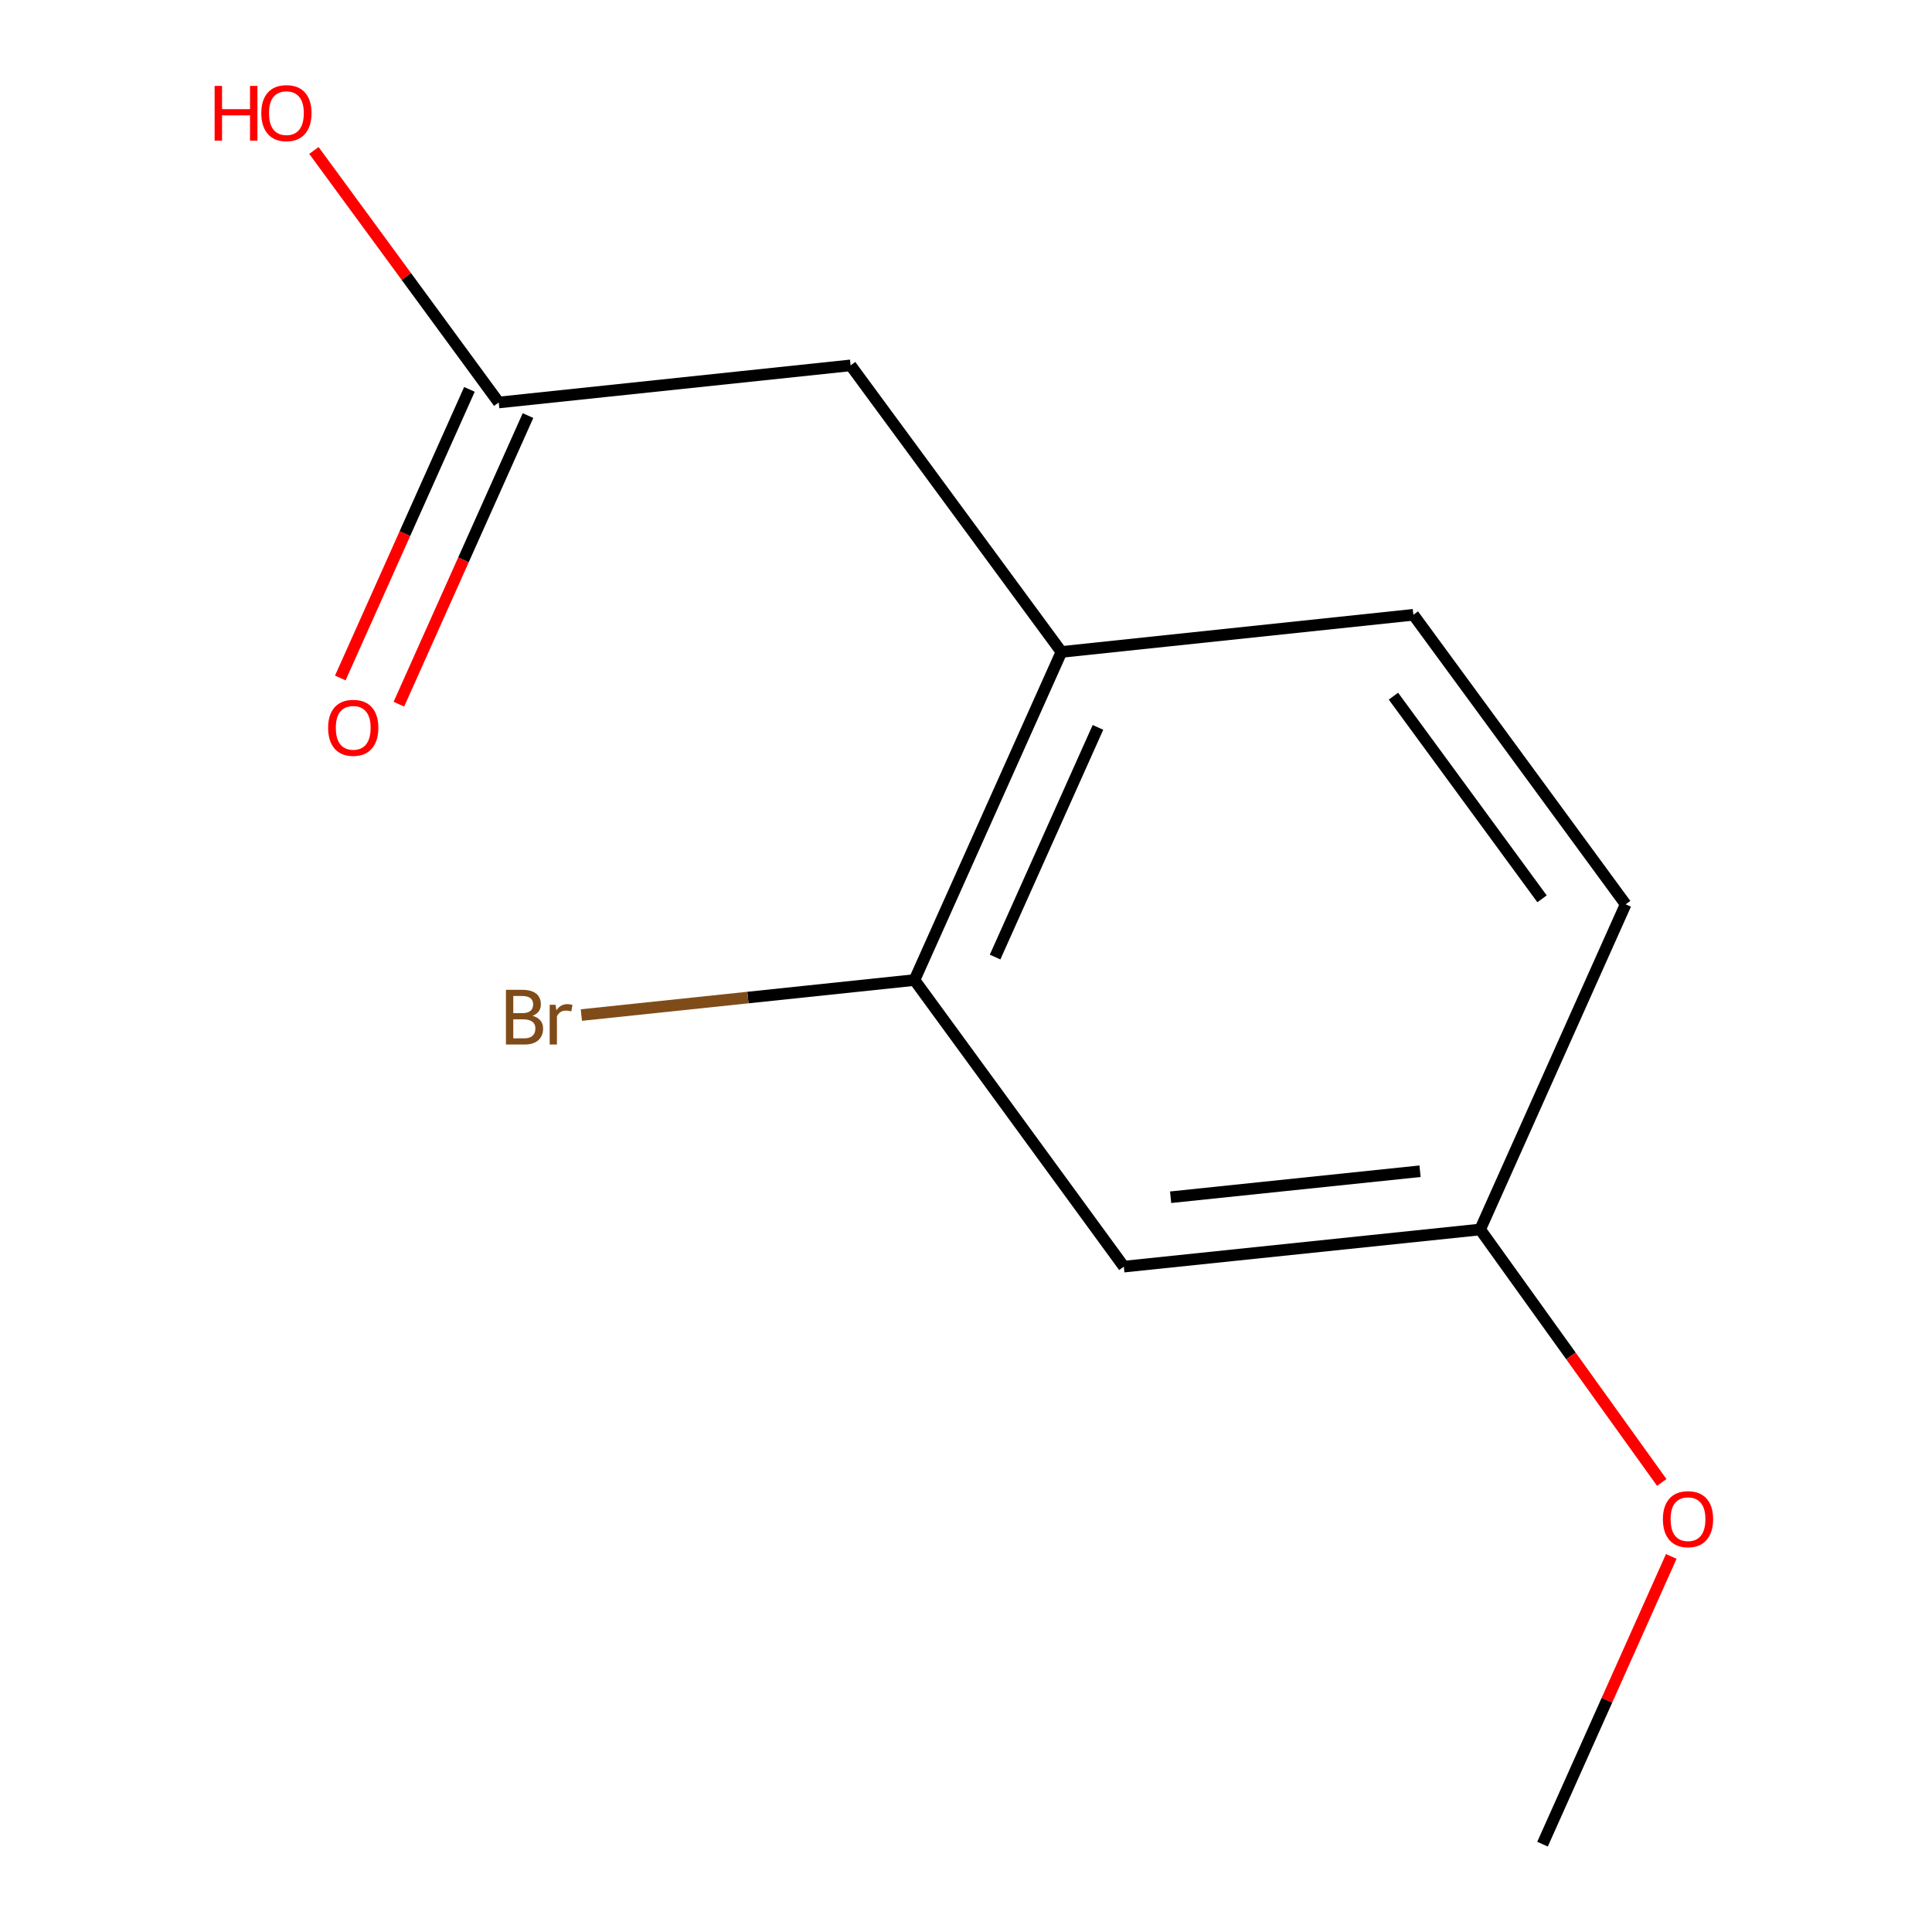 <?xml version='1.0' encoding='iso-8859-1'?>
<svg version='1.1' baseProfile='full'
              xmlns='http://www.w3.org/2000/svg'
                      xmlns:rdkit='http://www.rdkit.org/xml'
                      xmlns:xlink='http://www.w3.org/1999/xlink'
                  xml:space='preserve'
width='1000px' height='1000px' viewBox='0 0 1000 1000'>
<!-- END OF HEADER -->
<rect style='opacity:1.0;fill:#FFFFFF;stroke:none' width='1000' height='1000' x='0' y='0'> </rect>
<path class='bond-0' d='M 473.336,507.264 L 549.399,337.442' style='fill:none;fill-rule:evenodd;stroke:#000000;stroke-width:6px;stroke-linecap:butt;stroke-linejoin:miter;stroke-opacity:1' />
<path class='bond-0' d='M 515.059,495.368 L 568.303,376.493' style='fill:none;fill-rule:evenodd;stroke:#000000;stroke-width:6px;stroke-linecap:butt;stroke-linejoin:miter;stroke-opacity:1' />
<path class='bond-1' d='M 473.336,507.264 L 581.691,655.608' style='fill:none;fill-rule:evenodd;stroke:#000000;stroke-width:6px;stroke-linecap:butt;stroke-linejoin:miter;stroke-opacity:1' />
<path class='bond-7' d='M 473.336,507.264 L 387.123,516.327' style='fill:none;fill-rule:evenodd;stroke:#000000;stroke-width:6px;stroke-linecap:butt;stroke-linejoin:miter;stroke-opacity:1' />
<path class='bond-7' d='M 387.123,516.327 L 300.91,525.389' style='fill:none;fill-rule:evenodd;stroke:#7F4C19;stroke-width:6px;stroke-linecap:butt;stroke-linejoin:miter;stroke-opacity:1' />
<path class='bond-3' d='M 549.399,337.442 L 440.268,189.117' style='fill:none;fill-rule:evenodd;stroke:#000000;stroke-width:6px;stroke-linecap:butt;stroke-linejoin:miter;stroke-opacity:1' />
<path class='bond-5' d='M 549.399,337.442 L 731.548,318.214' style='fill:none;fill-rule:evenodd;stroke:#000000;stroke-width:6px;stroke-linecap:butt;stroke-linejoin:miter;stroke-opacity:1' />
<path class='bond-6' d='M 581.691,655.608 L 766.129,636.38' style='fill:none;fill-rule:evenodd;stroke:#000000;stroke-width:6px;stroke-linecap:butt;stroke-linejoin:miter;stroke-opacity:1' />
<path class='bond-6' d='M 605.913,619.687 L 735.019,606.228' style='fill:none;fill-rule:evenodd;stroke:#000000;stroke-width:6px;stroke-linecap:butt;stroke-linejoin:miter;stroke-opacity:1' />
<path class='bond-2' d='M 258.137,208.327 L 440.268,189.117' style='fill:none;fill-rule:evenodd;stroke:#000000;stroke-width:6px;stroke-linecap:butt;stroke-linejoin:miter;stroke-opacity:1' />
<path class='bond-4' d='M 242.978,201.544 L 209.559,276.234' style='fill:none;fill-rule:evenodd;stroke:#000000;stroke-width:6px;stroke-linecap:butt;stroke-linejoin:miter;stroke-opacity:1' />
<path class='bond-4' d='M 209.559,276.234 L 176.141,350.923' style='fill:none;fill-rule:evenodd;stroke:#FF0000;stroke-width:6px;stroke-linecap:butt;stroke-linejoin:miter;stroke-opacity:1' />
<path class='bond-4' d='M 273.297,215.109 L 239.878,289.799' style='fill:none;fill-rule:evenodd;stroke:#000000;stroke-width:6px;stroke-linecap:butt;stroke-linejoin:miter;stroke-opacity:1' />
<path class='bond-4' d='M 239.878,289.799 L 206.46,364.489' style='fill:none;fill-rule:evenodd;stroke:#FF0000;stroke-width:6px;stroke-linecap:butt;stroke-linejoin:miter;stroke-opacity:1' />
<path class='bond-8' d='M 258.137,208.327 L 210.309,143.101' style='fill:none;fill-rule:evenodd;stroke:#000000;stroke-width:6px;stroke-linecap:butt;stroke-linejoin:miter;stroke-opacity:1' />
<path class='bond-8' d='M 210.309,143.101 L 162.48,77.876' style='fill:none;fill-rule:evenodd;stroke:#FF0000;stroke-width:6px;stroke-linecap:butt;stroke-linejoin:miter;stroke-opacity:1' />
<path class='bond-12' d='M 731.548,318.214 L 841.435,468.07' style='fill:none;fill-rule:evenodd;stroke:#000000;stroke-width:6px;stroke-linecap:butt;stroke-linejoin:miter;stroke-opacity:1' />
<path class='bond-12' d='M 721.245,360.334 L 798.166,465.233' style='fill:none;fill-rule:evenodd;stroke:#000000;stroke-width:6px;stroke-linecap:butt;stroke-linejoin:miter;stroke-opacity:1' />
<path class='bond-9' d='M 766.129,636.38 L 841.435,468.07' style='fill:none;fill-rule:evenodd;stroke:#000000;stroke-width:6px;stroke-linecap:butt;stroke-linejoin:miter;stroke-opacity:1' />
<path class='bond-10' d='M 766.129,636.38 L 813.123,701.842' style='fill:none;fill-rule:evenodd;stroke:#000000;stroke-width:6px;stroke-linecap:butt;stroke-linejoin:miter;stroke-opacity:1' />
<path class='bond-10' d='M 813.123,701.842 L 860.118,767.304' style='fill:none;fill-rule:evenodd;stroke:#FF0000;stroke-width:6px;stroke-linecap:butt;stroke-linejoin:miter;stroke-opacity:1' />
<path class='bond-11' d='M 865.043,805.606 L 831.723,880.076' style='fill:none;fill-rule:evenodd;stroke:#FF0000;stroke-width:6px;stroke-linecap:butt;stroke-linejoin:miter;stroke-opacity:1' />
<path class='bond-11' d='M 831.723,880.076 L 798.403,954.545' style='fill:none;fill-rule:evenodd;stroke:#000000;stroke-width:6px;stroke-linecap:butt;stroke-linejoin:miter;stroke-opacity:1' />
<path  class='atom-5' d='M 169.831 376.716
Q 169.831 369.916, 173.191 366.116
Q 176.551 362.316, 182.831 362.316
Q 189.111 362.316, 192.471 366.116
Q 195.831 369.916, 195.831 376.716
Q 195.831 383.596, 192.431 387.516
Q 189.031 391.396, 182.831 391.396
Q 176.591 391.396, 173.191 387.516
Q 169.831 383.636, 169.831 376.716
M 182.831 388.196
Q 187.151 388.196, 189.471 385.316
Q 191.831 382.396, 191.831 376.716
Q 191.831 371.156, 189.471 368.356
Q 187.151 365.516, 182.831 365.516
Q 178.511 365.516, 176.151 368.316
Q 173.831 371.116, 173.831 376.716
Q 173.831 382.436, 176.151 385.316
Q 178.511 388.196, 182.831 388.196
' fill='#FF0000'/>
<path  class='atom-8' d='M 275.631 525.772
Q 278.351 526.532, 279.711 528.212
Q 281.111 529.852, 281.111 532.292
Q 281.111 536.212, 278.591 538.452
Q 276.111 540.652, 271.391 540.652
L 261.871 540.652
L 261.871 512.332
L 270.231 512.332
Q 275.071 512.332, 277.511 514.292
Q 279.951 516.252, 279.951 519.852
Q 279.951 524.132, 275.631 525.772
M 265.671 515.532
L 265.671 524.412
L 270.231 524.412
Q 273.031 524.412, 274.471 523.292
Q 275.951 522.132, 275.951 519.852
Q 275.951 515.532, 270.231 515.532
L 265.671 515.532
M 271.391 537.452
Q 274.151 537.452, 275.631 536.132
Q 277.111 534.812, 277.111 532.292
Q 277.111 529.972, 275.471 528.812
Q 273.871 527.612, 270.791 527.612
L 265.671 527.612
L 265.671 537.452
L 271.391 537.452
' fill='#7F4C19'/>
<path  class='atom-8' d='M 287.551 520.092
L 287.991 522.932
Q 290.151 519.732, 293.671 519.732
Q 294.791 519.732, 296.311 520.132
L 295.711 523.492
Q 293.991 523.092, 293.031 523.092
Q 291.351 523.092, 290.231 523.772
Q 289.151 524.412, 288.271 525.972
L 288.271 540.652
L 284.511 540.652
L 284.511 520.092
L 287.551 520.092
' fill='#7F4C19'/>
<path  class='atom-9' d='M 111.09 44.47
L 114.93 44.47
L 114.93 56.51
L 129.41 56.51
L 129.41 44.47
L 133.25 44.47
L 133.25 72.79
L 129.41 72.79
L 129.41 59.71
L 114.93 59.71
L 114.93 72.79
L 111.09 72.79
L 111.09 44.47
' fill='#FF0000'/>
<path  class='atom-9' d='M 135.25 58.55
Q 135.25 51.75, 138.61 47.95
Q 141.97 44.15, 148.25 44.15
Q 154.53 44.15, 157.89 47.95
Q 161.25 51.75, 161.25 58.55
Q 161.25 65.43, 157.85 69.35
Q 154.45 73.23, 148.25 73.23
Q 142.01 73.23, 138.61 69.35
Q 135.25 65.47, 135.25 58.55
M 148.25 70.03
Q 152.57 70.03, 154.89 67.15
Q 157.25 64.23, 157.25 58.55
Q 157.25 52.99, 154.89 50.19
Q 152.57 47.35, 148.25 47.35
Q 143.93 47.35, 141.57 50.15
Q 139.25 52.95, 139.25 58.55
Q 139.25 64.27, 141.57 67.15
Q 143.93 70.03, 148.25 70.03
' fill='#FF0000'/>
<path  class='atom-11' d='M 860.709 786.316
Q 860.709 779.516, 864.069 775.716
Q 867.429 771.916, 873.709 771.916
Q 879.989 771.916, 883.349 775.716
Q 886.709 779.516, 886.709 786.316
Q 886.709 793.196, 883.309 797.116
Q 879.909 800.996, 873.709 800.996
Q 867.469 800.996, 864.069 797.116
Q 860.709 793.236, 860.709 786.316
M 873.709 797.796
Q 878.029 797.796, 880.349 794.916
Q 882.709 791.996, 882.709 786.316
Q 882.709 780.756, 880.349 777.956
Q 878.029 775.116, 873.709 775.116
Q 869.389 775.116, 867.029 777.916
Q 864.709 780.716, 864.709 786.316
Q 864.709 792.036, 867.029 794.916
Q 869.389 797.796, 873.709 797.796
' fill='#FF0000'/>
</svg>

